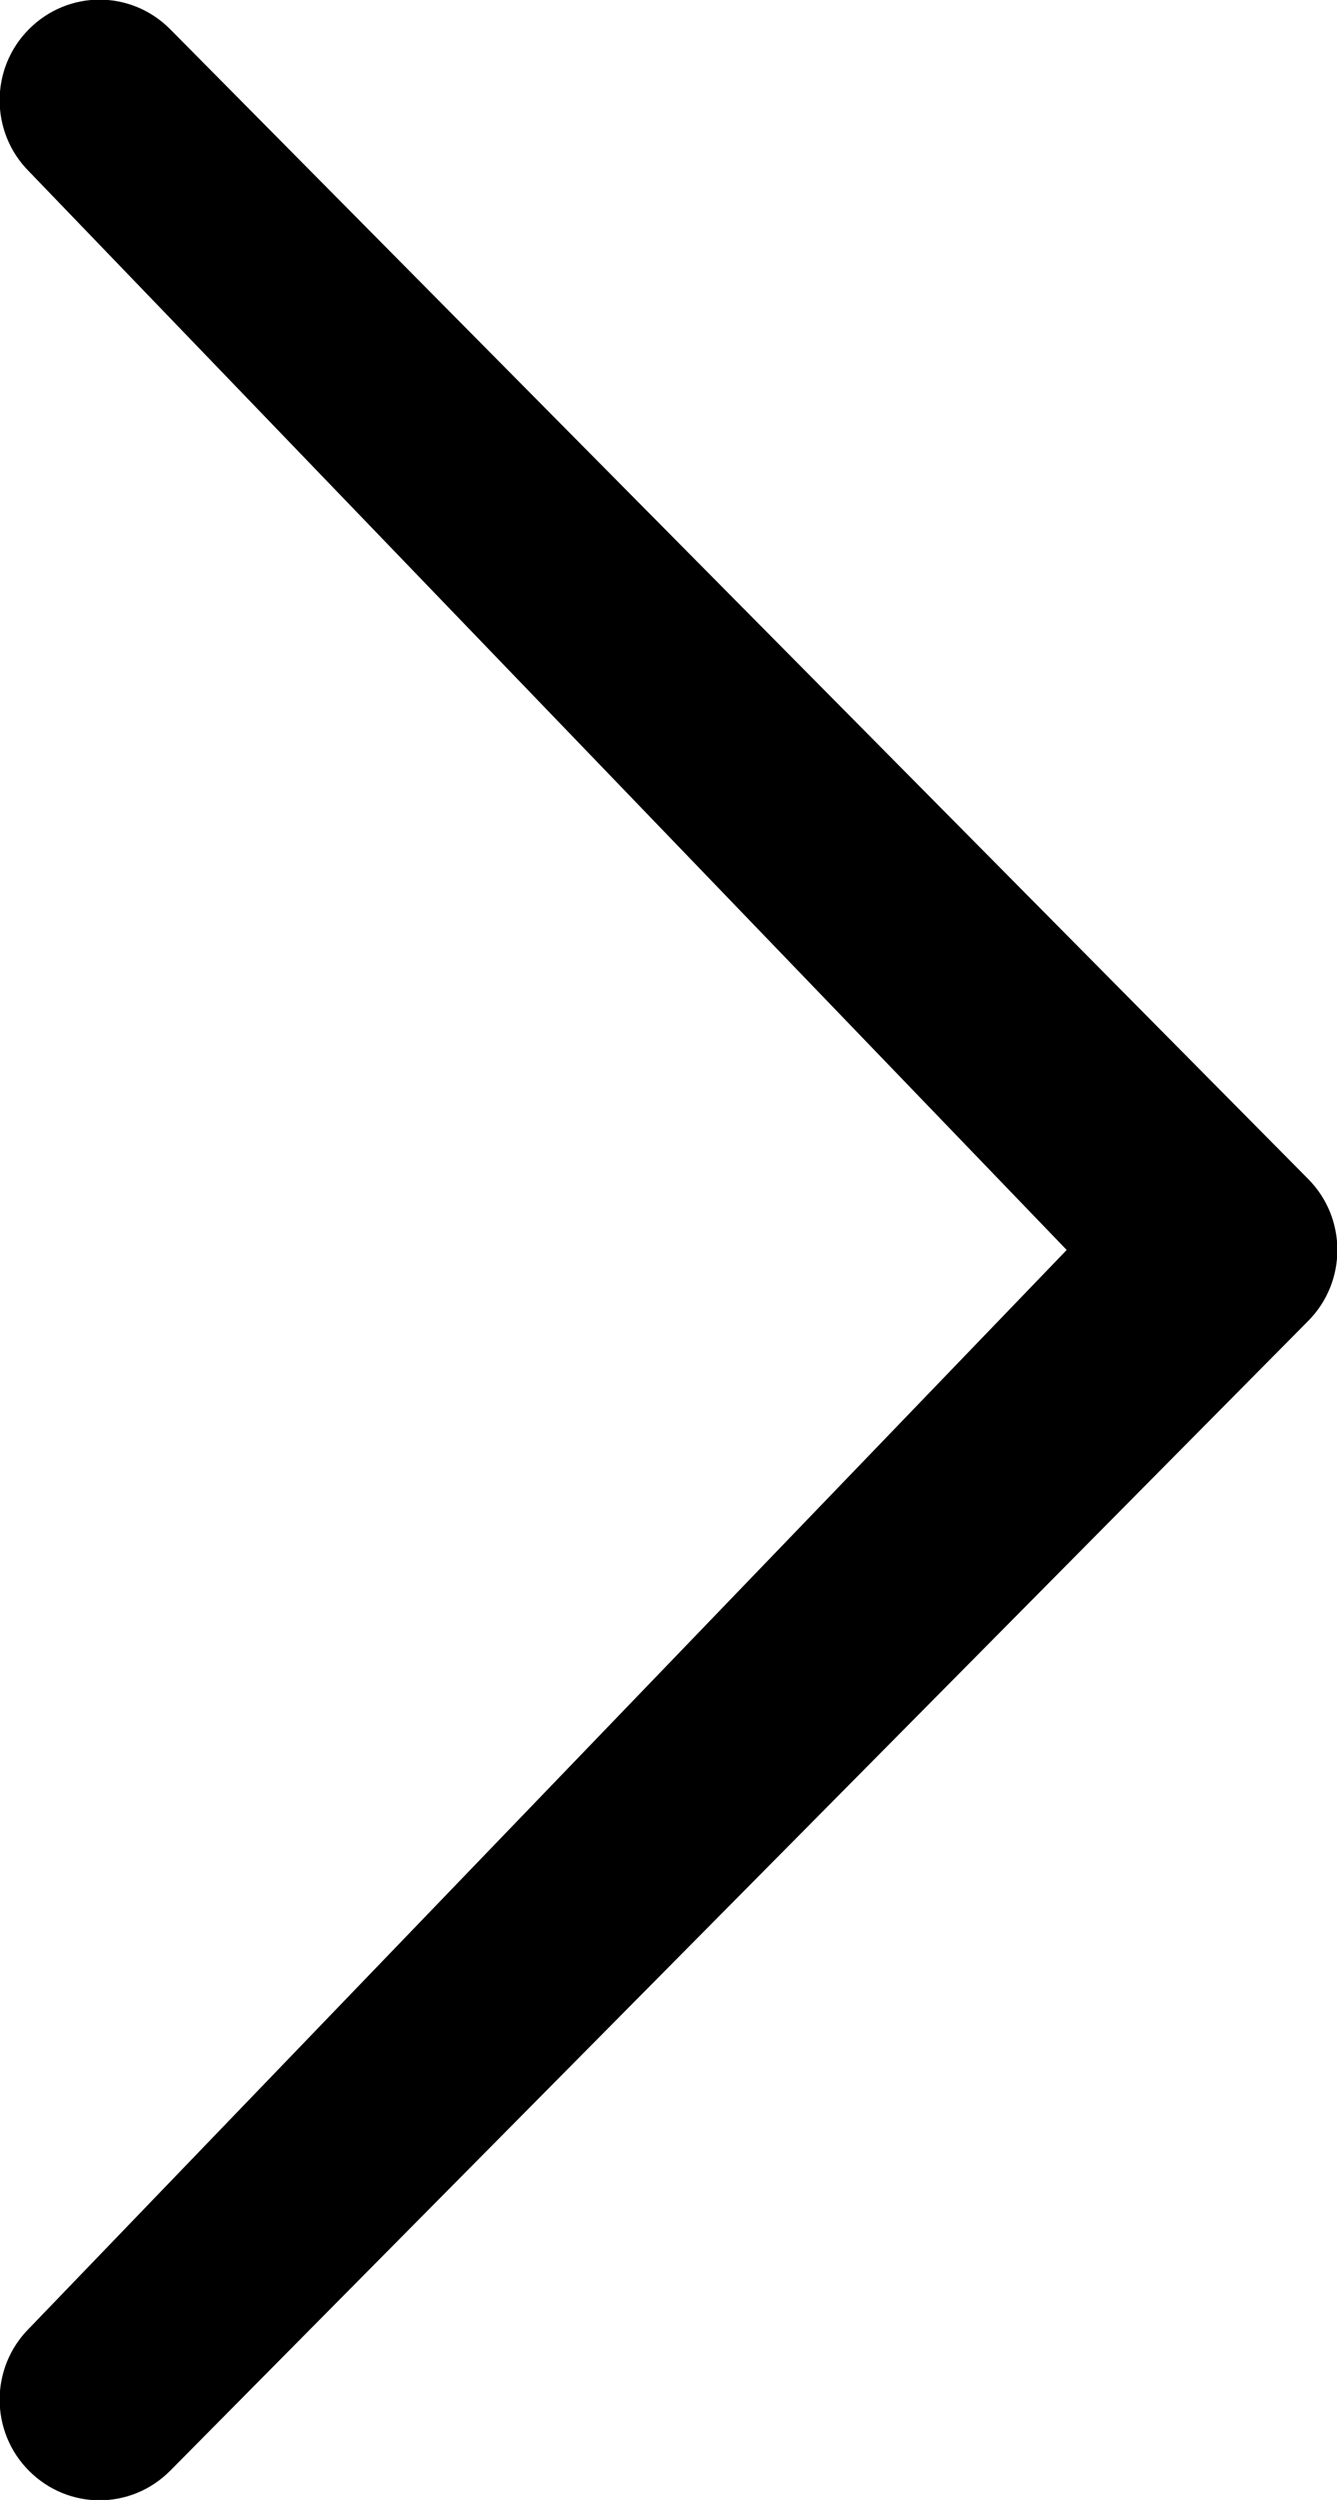 <?xml version="1.0" encoding="UTF-8"?>
<svg id="Calque_2" data-name="Calque 2" xmlns="http://www.w3.org/2000/svg" viewBox="0 0 9.2 17.2">
  <defs>
    <style>
      .cls-1 {
        stroke-width: 0px;
      }
    </style>
  </defs>
  <g id="Calque_1-2" data-name="Calque 1">
    <path class="cls-1" d="m.2,16.02c-.27.27-.27.71,0,.98s.7.27.97,0l7.83-7.91c.27-.27.27-.71,0-.98L1.17.2C.9-.07.47-.07.2.2S-.07.91.2,1.18l7.14,7.42L.2,16.02Z"/>
  </g>
</svg>